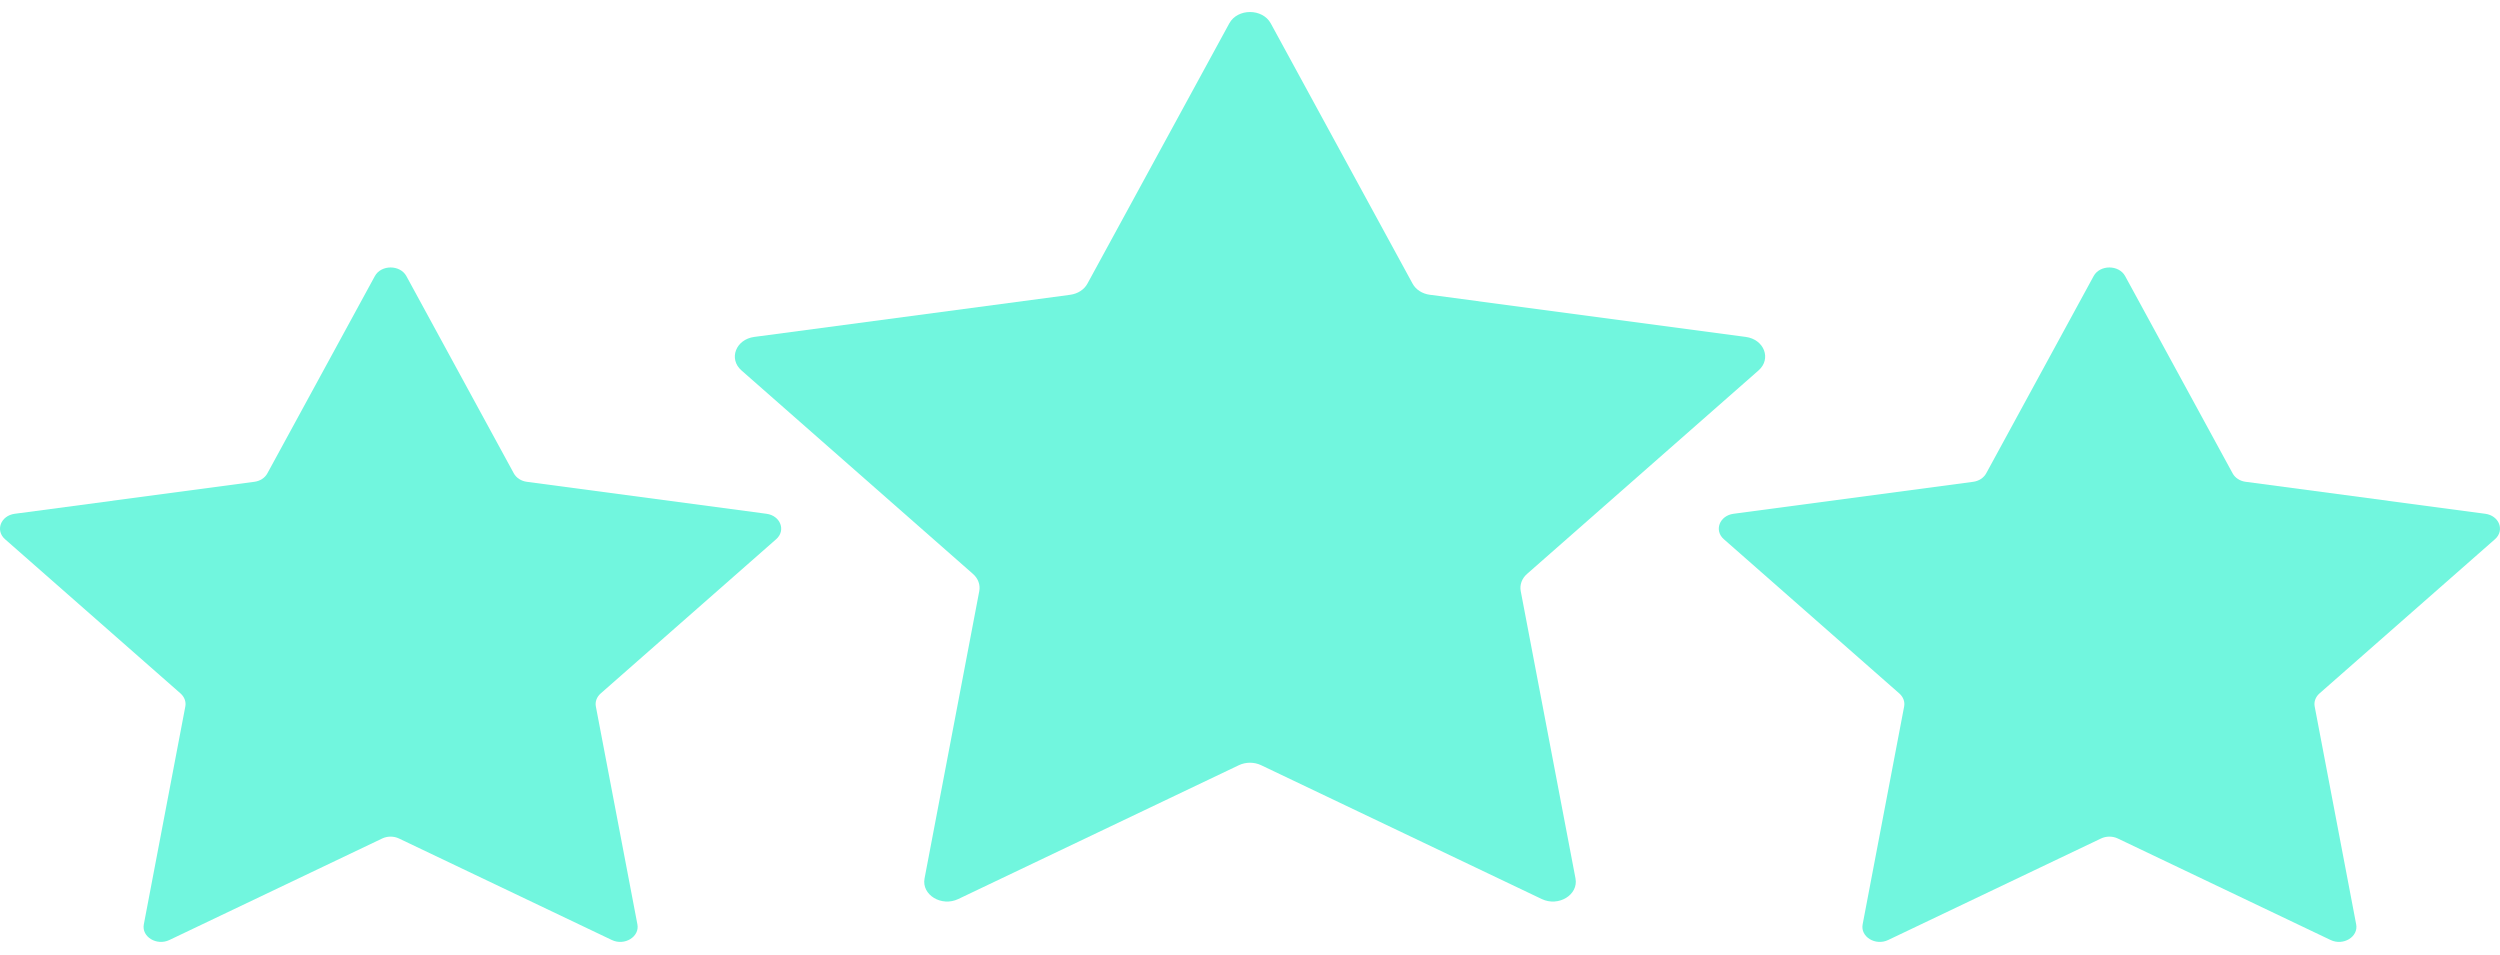 <svg width="55" height="21" viewBox="0 0 55 21" fill="none" xmlns="http://www.w3.org/2000/svg">
<path d="M27.957 0.515L31.076 6.239C31.147 6.371 31.29 6.463 31.456 6.485L38.406 7.412C38.812 7.466 38.977 7.895 38.688 8.149L33.594 12.627C33.481 12.726 33.43 12.867 33.456 13.004L34.661 19.326C34.729 19.686 34.288 19.955 33.919 19.779L27.744 16.834C27.592 16.762 27.408 16.762 27.256 16.834L21.081 19.779C20.712 19.955 20.271 19.686 20.34 19.326L21.544 13.004C21.57 12.867 21.519 12.726 21.406 12.627L16.312 8.149C16.023 7.895 16.188 7.466 16.595 7.412L23.545 6.485C23.711 6.463 23.853 6.371 23.924 6.239L27.044 0.515C27.225 0.181 27.775 0.181 27.957 0.515Z" fill="#71F6DE"/>
<path d="M46.753 6.074L49.118 10.414C49.172 10.514 49.28 10.584 49.406 10.6L54.675 11.303C54.984 11.344 55.108 11.67 54.89 11.862L51.027 15.257C50.942 15.333 50.903 15.439 50.923 15.543L51.836 20.337C51.888 20.609 51.553 20.814 51.273 20.68L46.592 18.447C46.477 18.392 46.337 18.392 46.222 18.447L41.54 20.68C41.26 20.814 40.926 20.609 40.978 20.337L41.891 15.543C41.911 15.439 41.872 15.333 41.786 15.257L37.924 11.862C37.705 11.67 37.83 11.344 38.138 11.303L43.408 10.6C43.533 10.584 43.641 10.514 43.696 10.414L46.06 6.074C46.198 5.821 46.615 5.821 46.753 6.074Z" fill="#71F6DE"/>
<path d="M8.94 6.074L11.304 10.414C11.359 10.514 11.467 10.584 11.592 10.6L16.862 11.303C17.17 11.344 17.295 11.67 17.076 11.862L13.214 15.257C13.128 15.333 13.089 15.439 13.109 15.543L14.023 20.337C14.074 20.609 13.74 20.814 13.46 20.68L8.778 18.447C8.663 18.392 8.523 18.392 8.408 18.447L3.727 20.68C3.447 20.814 3.112 20.609 3.164 20.337L4.077 15.543C4.097 15.439 4.058 15.333 3.973 15.257L0.11 11.862C-0.108 11.67 0.016 11.344 0.325 11.303L5.594 10.6C5.72 10.584 5.828 10.514 5.882 10.414L8.247 6.074C8.385 5.821 8.802 5.821 8.94 6.074Z" fill="#71F6DE"/>
</svg>
